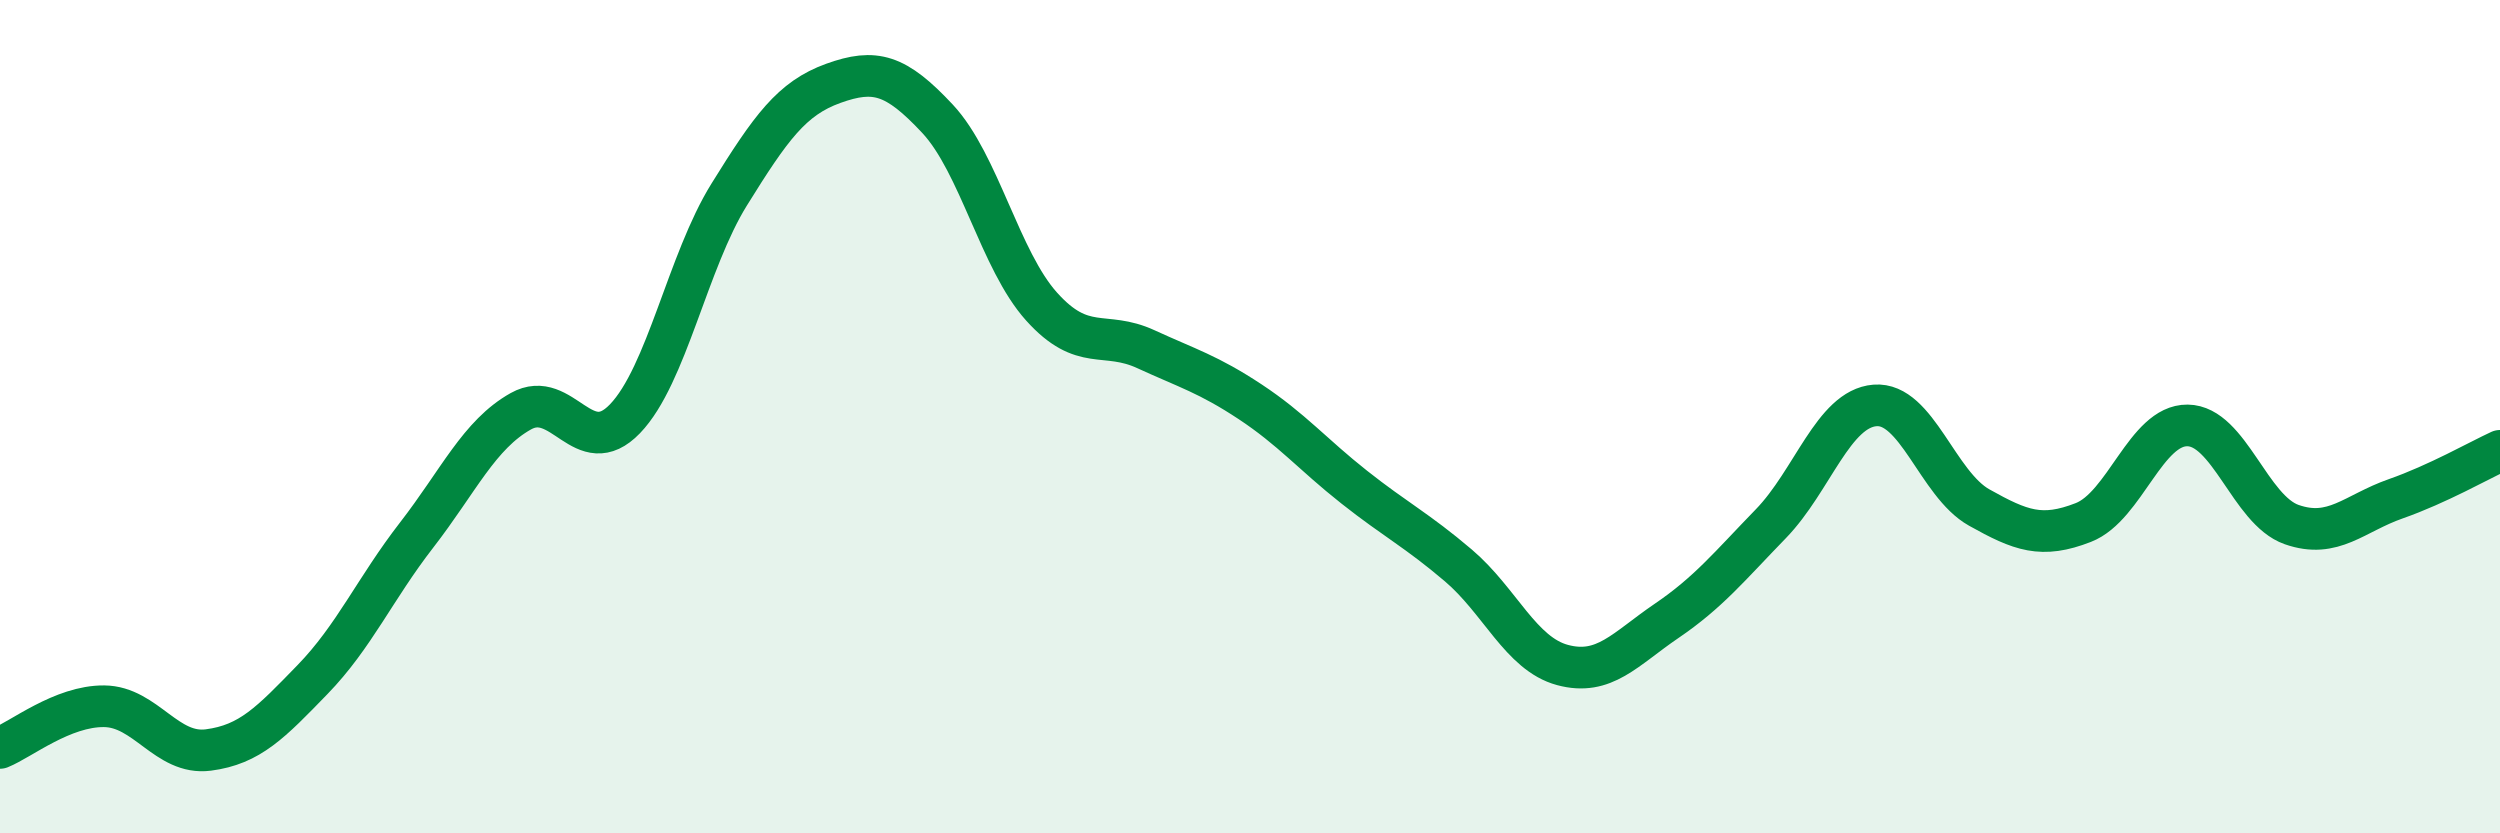 
    <svg width="60" height="20" viewBox="0 0 60 20" xmlns="http://www.w3.org/2000/svg">
      <path
        d="M 0,17.95 C 0.5,17.75 1.5,16.94 2.5,16.95 C 3.5,16.96 4,18.13 5,18 C 6,17.87 6.5,17.34 7.5,16.31 C 8.5,15.28 9,14.13 10,12.84 C 11,11.55 11.5,10.43 12.5,9.87 C 13.5,9.31 14,11.09 15,10.05 C 16,9.01 16.5,6.28 17.5,4.67 C 18.5,3.06 19,2.36 20,2 C 21,1.64 21.5,1.78 22.5,2.85 C 23.5,3.92 24,6.25 25,7.36 C 26,8.47 26.5,7.92 27.5,8.38 C 28.5,8.84 29,8.98 30,9.64 C 31,10.3 31.5,10.9 32.5,11.69 C 33.5,12.48 34,12.72 35,13.57 C 36,14.42 36.5,15.69 37.5,15.96 C 38.5,16.23 39,15.58 40,14.9 C 41,14.22 41.5,13.6 42.5,12.57 C 43.5,11.54 44,9.81 45,9.73 C 46,9.65 46.5,11.62 47.5,12.18 C 48.5,12.74 49,12.93 50,12.54 C 51,12.15 51.5,10.2 52.5,10.21 C 53.5,10.22 54,12.24 55,12.59 C 56,12.94 56.5,12.32 57.5,11.97 C 58.5,11.62 59.5,11.05 60,10.82L60 20L0 20Z"
        fill="#008740"
        opacity="0.1"
        stroke-linecap="round"
        stroke-linejoin="round"
      />
      <path
        d="M 0,17.95 C 0.5,17.75 1.5,16.94 2.5,16.95 C 3.5,16.96 4,18.13 5,18 C 6,17.87 6.5,17.34 7.5,16.31 C 8.5,15.28 9,14.13 10,12.84 C 11,11.55 11.5,10.43 12.5,9.87 C 13.5,9.31 14,11.09 15,10.05 C 16,9.01 16.5,6.28 17.5,4.67 C 18.5,3.06 19,2.36 20,2 C 21,1.64 21.5,1.78 22.5,2.85 C 23.5,3.92 24,6.25 25,7.36 C 26,8.47 26.5,7.92 27.5,8.38 C 28.5,8.84 29,8.98 30,9.64 C 31,10.3 31.5,10.9 32.5,11.69 C 33.5,12.48 34,12.72 35,13.57 C 36,14.42 36.5,15.69 37.5,15.96 C 38.5,16.23 39,15.58 40,14.9 C 41,14.22 41.5,13.6 42.5,12.57 C 43.5,11.54 44,9.81 45,9.73 C 46,9.65 46.5,11.62 47.5,12.18 C 48.5,12.74 49,12.93 50,12.54 C 51,12.15 51.5,10.2 52.5,10.21 C 53.5,10.22 54,12.24 55,12.59 C 56,12.94 56.5,12.32 57.5,11.97 C 58.5,11.62 59.5,11.05 60,10.82"
        stroke="#008740"
        stroke-width="1"
        fill="none"
        stroke-linecap="round"
        stroke-linejoin="round"
      />
    </svg>
  